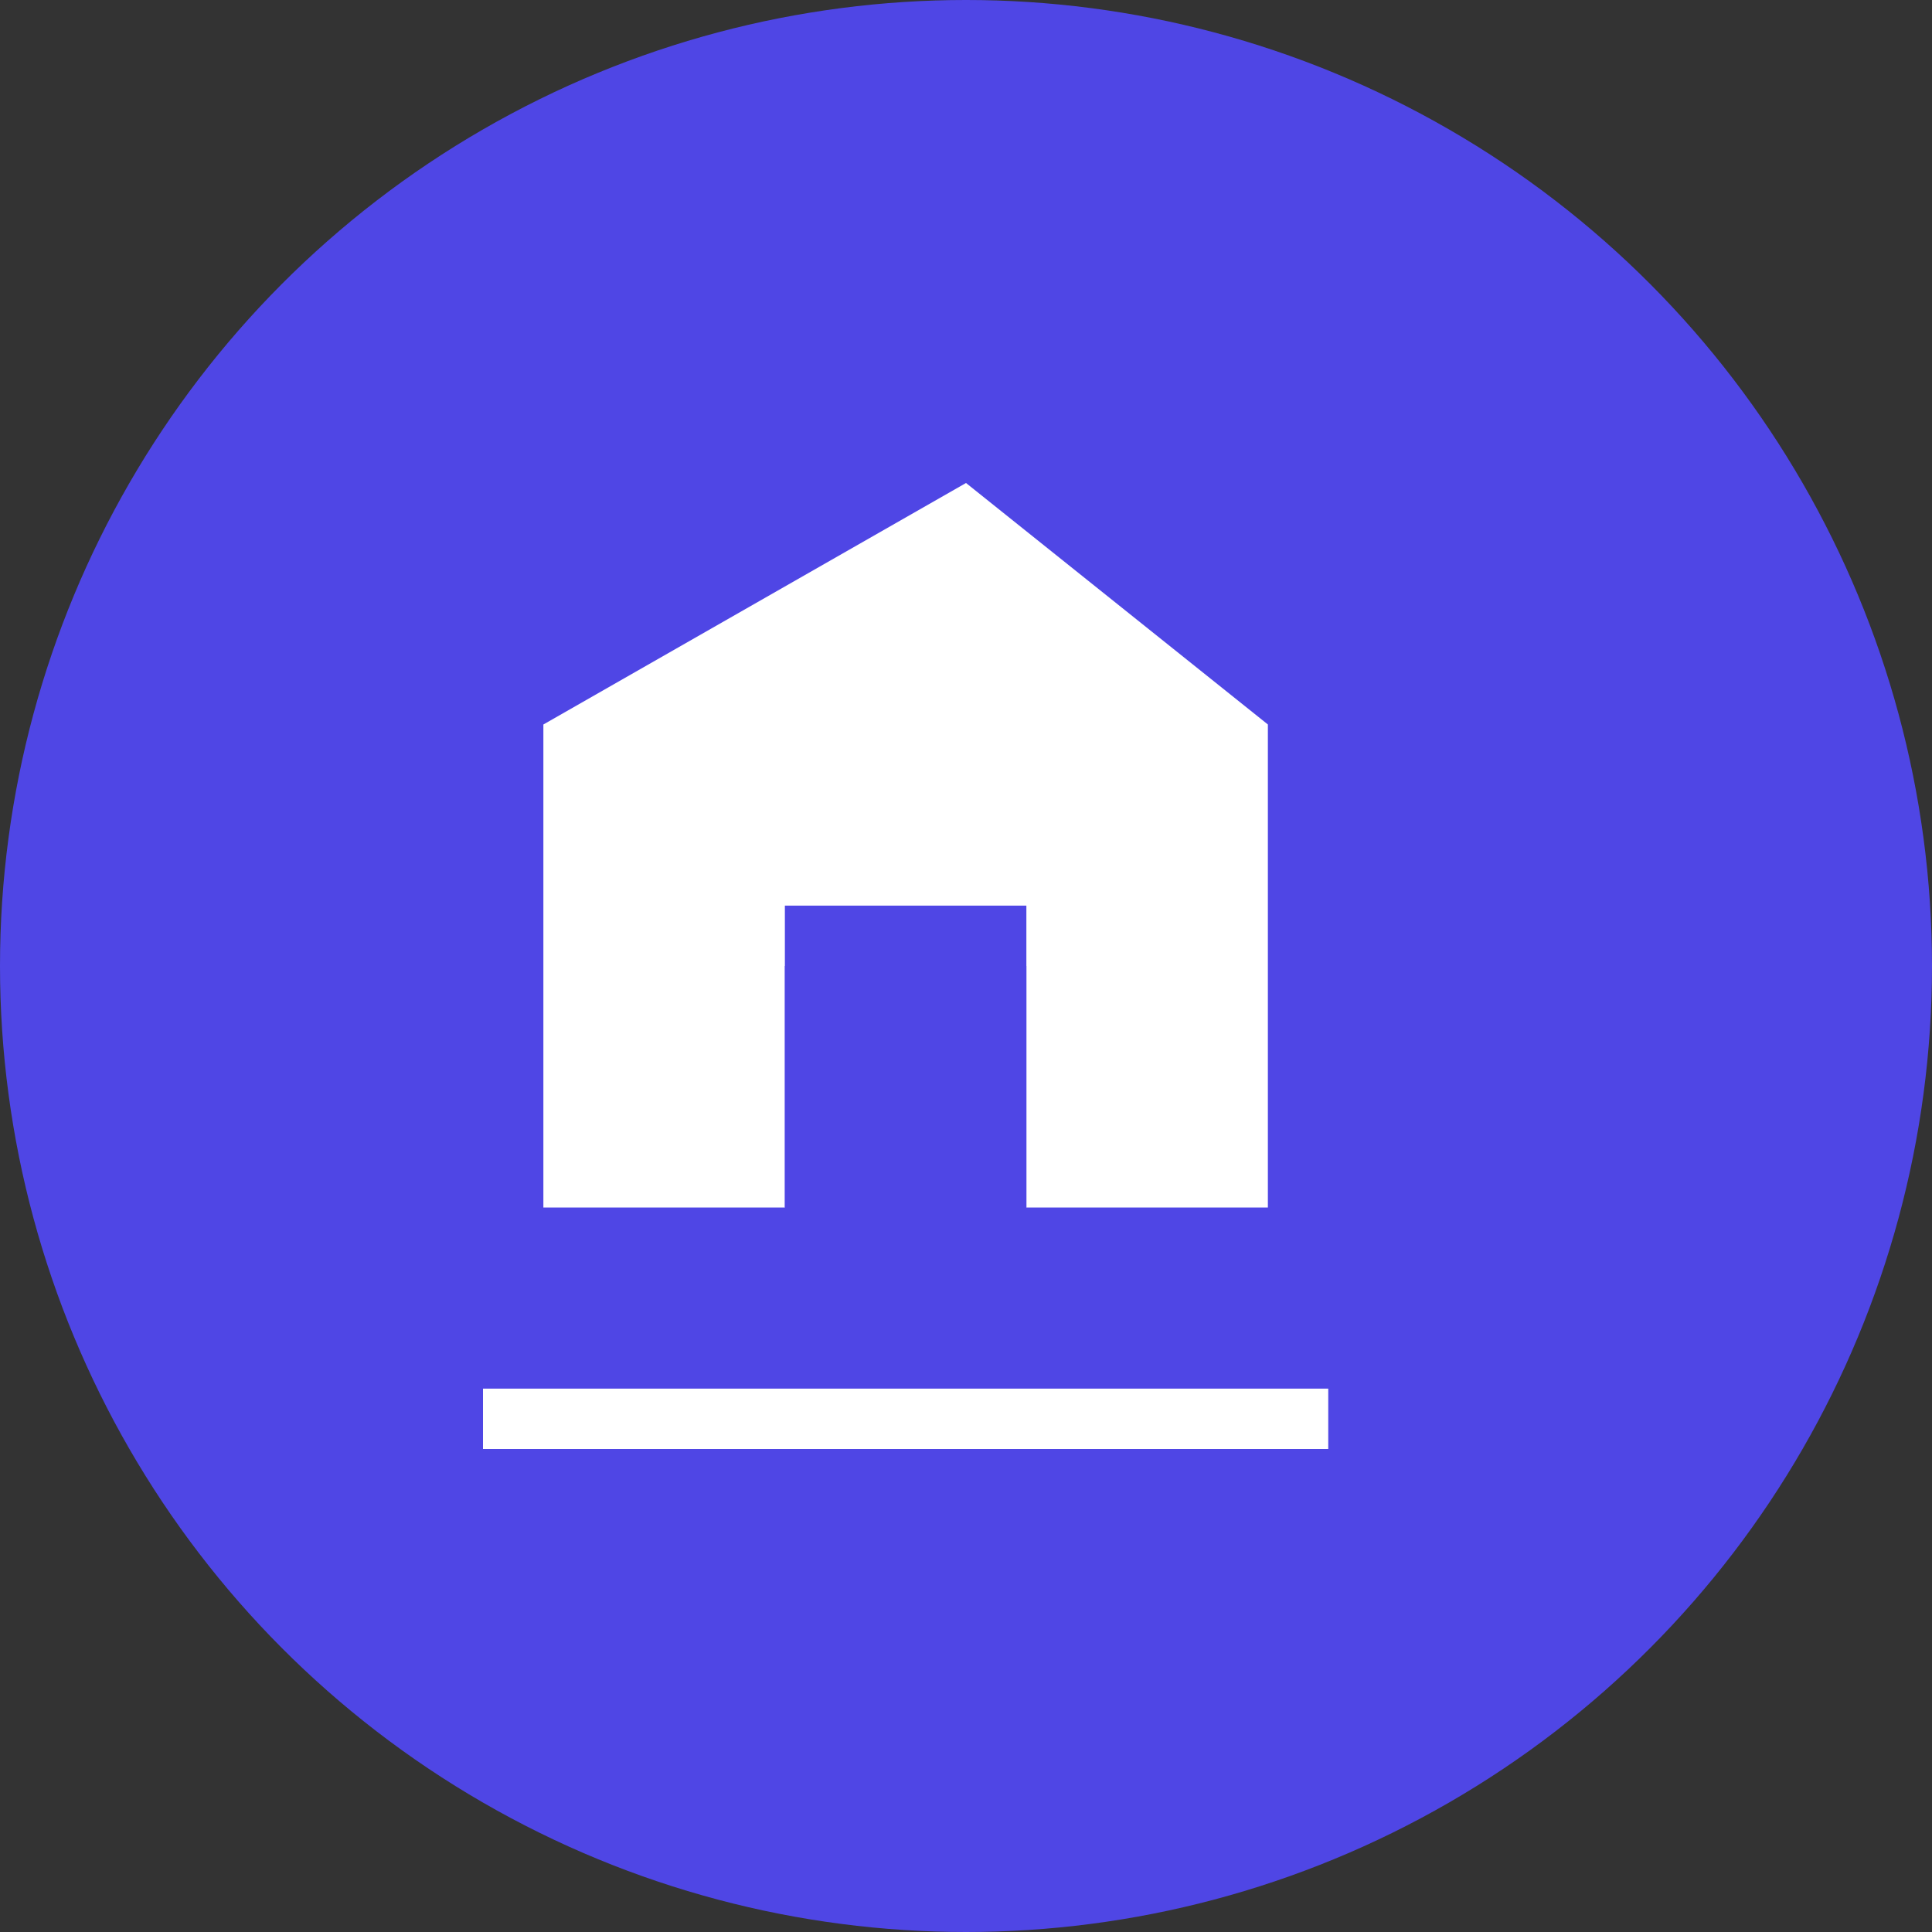 <?xml version="1.0" encoding="UTF-8"?>
<svg width="32px" height="32px" viewBox="0 0 32 32" version="1.1" xmlns="http://www.w3.org/2000/svg">
  <rect x="0" y="0" width="32" height="32" fill="#333333" stroke="none"/>
  <title>Metadata Now! Logo</title>
  <g stroke="none" stroke-width="1" fill="none" fill-rule="evenodd">
    <circle fill="#4F46E5" cx="16" cy="16" r="16"></circle>
    <path d="M9,12 L9,20 L13,20 L13,15 L17,15 L17,20 L21,20 L21,12 L16,8 L9,12 Z" fill="#FFFFFF" fill-rule="nonzero"></path>
    <path d="M8,23 L22,23 L22,24 L8,24 L8,23 Z" fill="#FFFFFF" fill-rule="nonzero"></path>
    <path d="M13,16 L13,20 L17,20 L17,16 L13,16 Z" fill="#4F46E5" fill-rule="nonzero"></path>
  </g>
</svg>